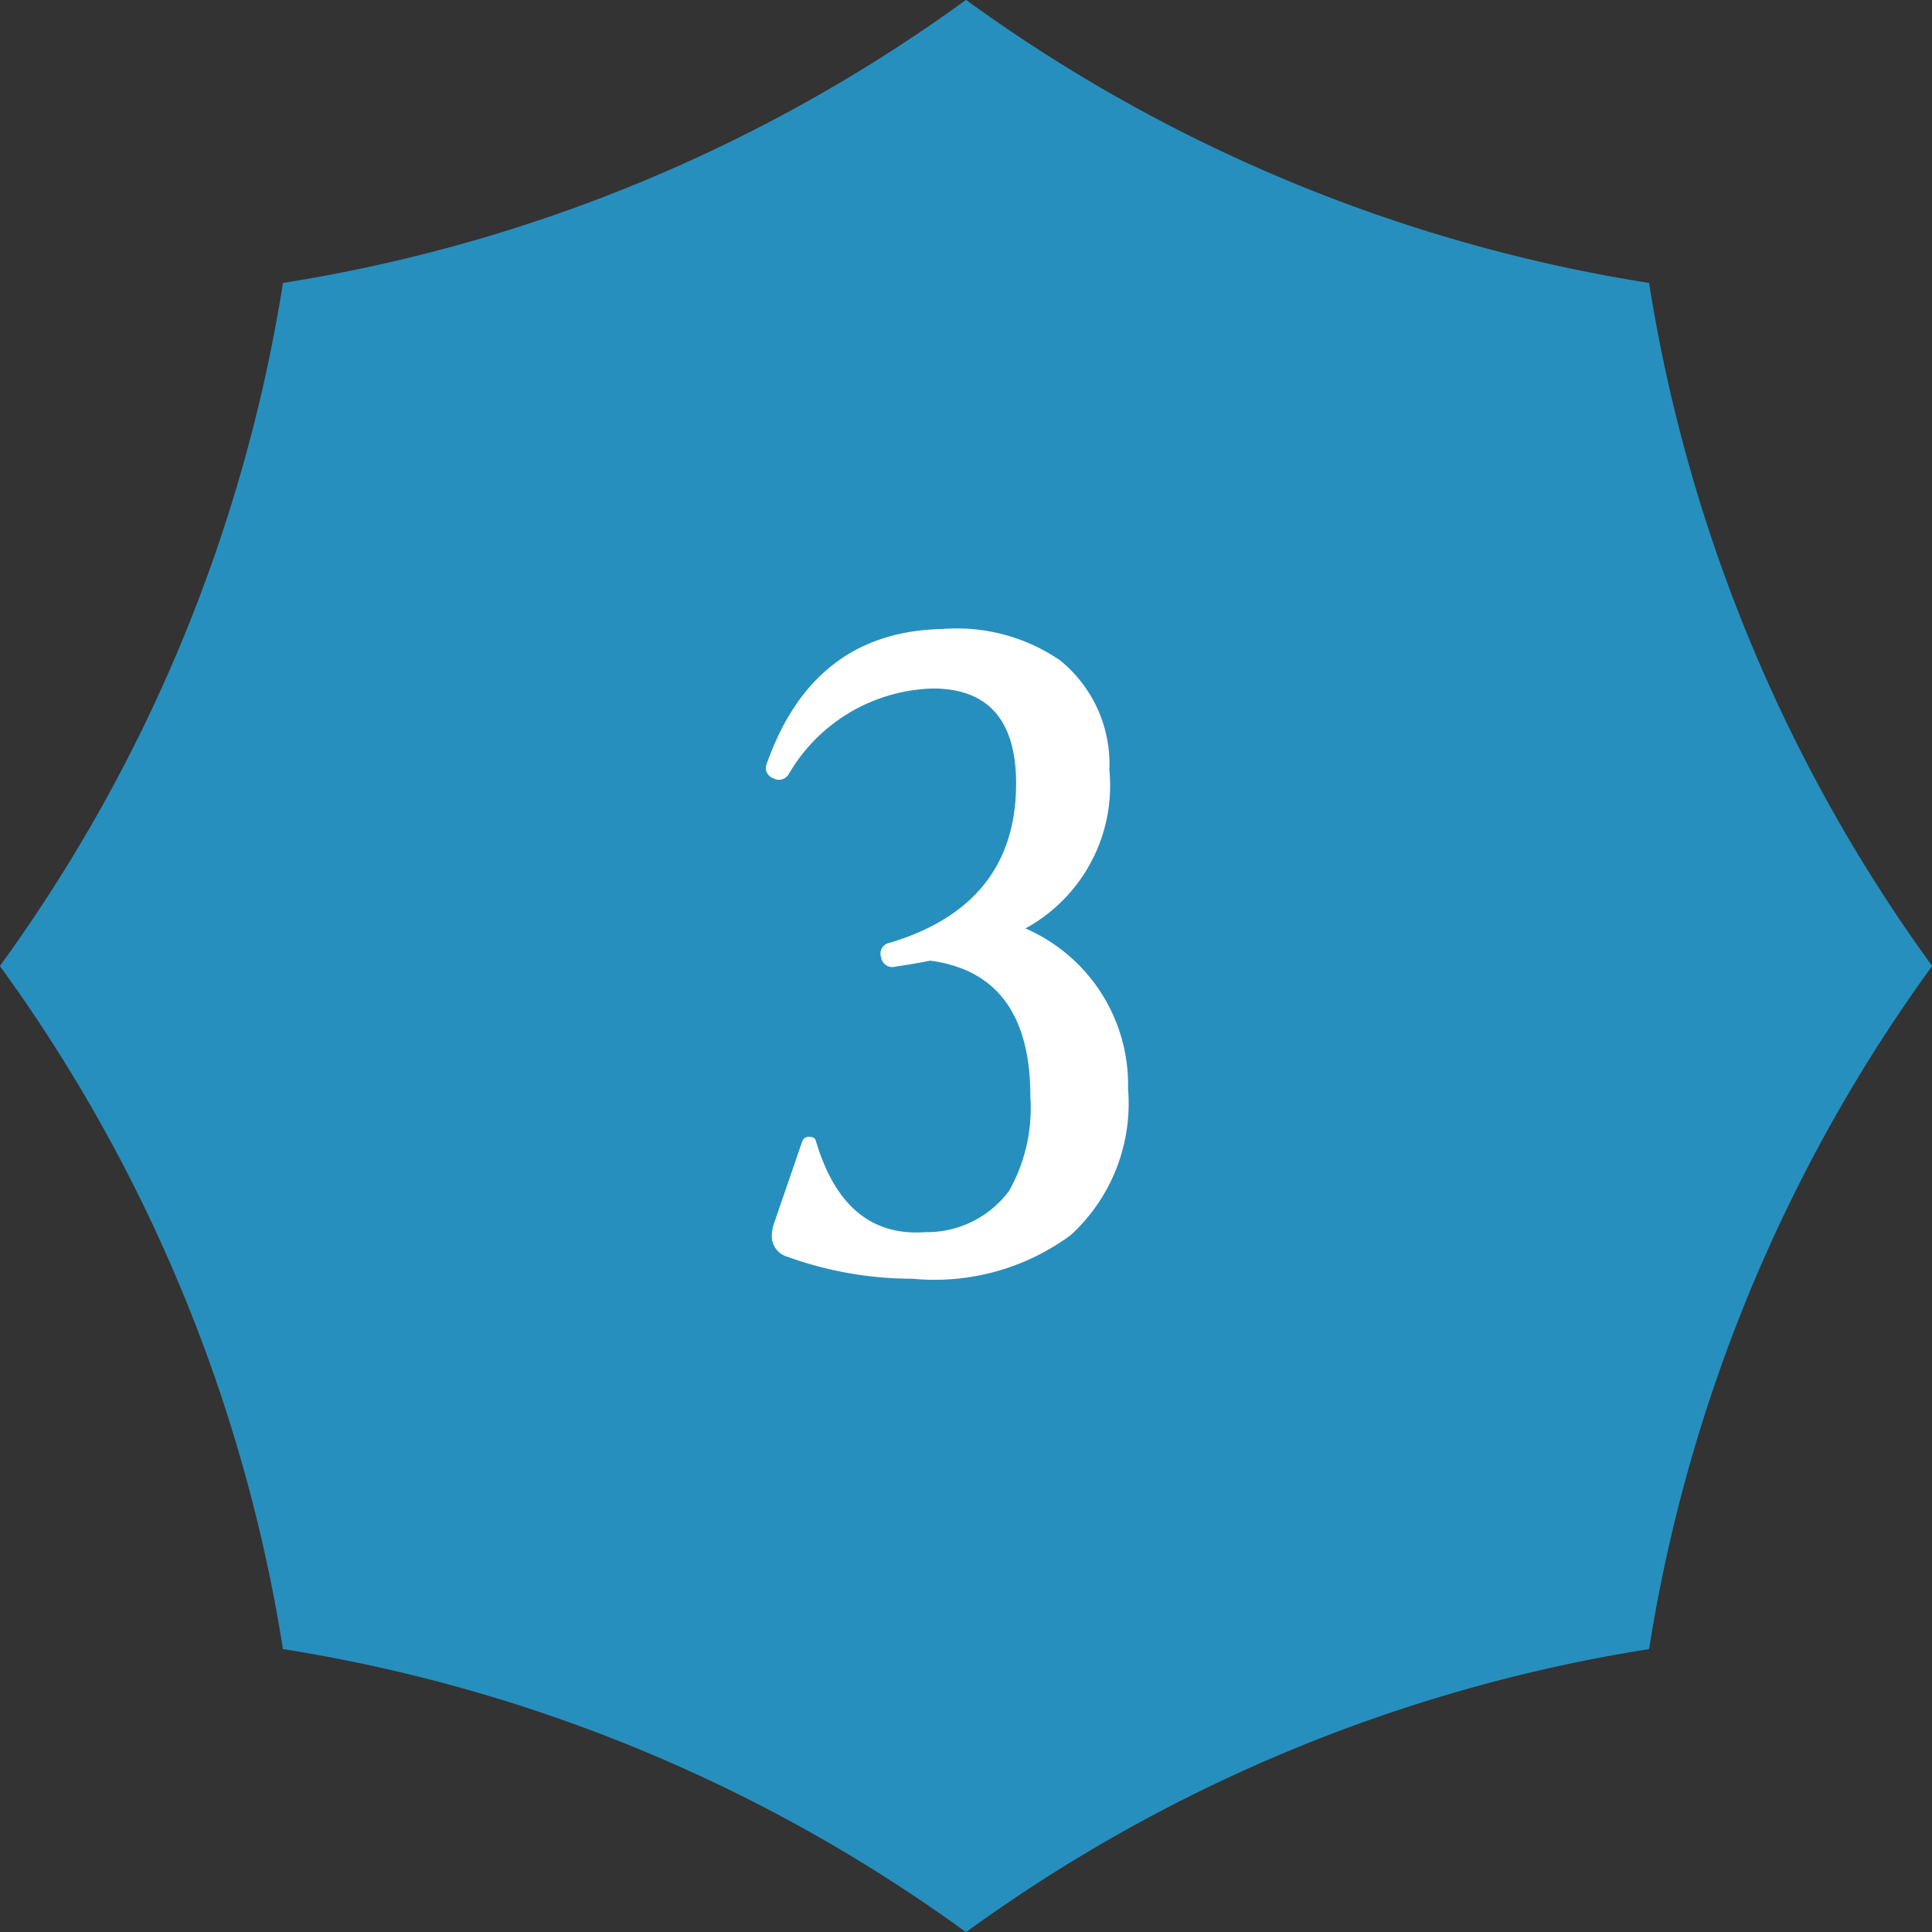 <svg xmlns="http://www.w3.org/2000/svg" width="60.057" height="60.057" viewBox="0 0 60.057 60.057">
  <rect x="0" y="0" width="60.057" height="60.057" fill="#333333" stroke="none"/>
  <g id="グループ_73" data-name="グループ 73" transform="translate(-929.723 -970)">
    <path id="パス_27" data-name="パス 27" d="M141.883,1478.1a49.136,49.136,0,0,1-21.233-8.8,49.143,49.143,0,0,1-21.233,8.8,49.142,49.142,0,0,1-8.8,21.233,49.143,49.143,0,0,1,8.8,21.233,49.144,49.144,0,0,1,21.233,8.8,49.146,49.146,0,0,1,21.233-8.8,49.143,49.143,0,0,1,8.8-21.233A49.143,49.143,0,0,1,141.883,1478.1Z" transform="translate(839.102 -499.304)" fill="#278fbe"/>
    <path id="パス_69" data-name="パス 69" d="M5.537-5.458A5.549,5.549,0,0,1,3.757-.91,7.13,7.13,0,0,1-1.16.448a11.439,11.439,0,0,1-3.9-.686A.664.664,0,0,1-5.537-.9a1.3,1.3,0,0,1,.079-.4l.87-2.531a.205.205,0,0,1,.211-.132q.185,0,.211.132Q-3.27-.817-.765-1a3.181,3.181,0,0,0,2.61-1.292A5.265,5.265,0,0,0,2.5-5.221q0-3.8-3.111-4.219-.527.105-1.081.185a.352.352,0,0,1-.448-.29.34.34,0,0,1,.264-.448Q2.083-11.18,2.057-15,2.03-17.877-.5-17.9A5.347,5.347,0,0,0-5.01-15.24a.348.348,0,0,1-.475.132.334.334,0,0,1-.211-.448q1.45-4.113,5.458-4.192a5.673,5.673,0,0,1,3.665.976,4.151,4.151,0,0,1,1.529,3.4,5.056,5.056,0,0,1-2.61,4.931A5.3,5.3,0,0,1,5.537-5.458Z" transform="translate(959.252 1009.302)" fill="#fff"/>
  </g>
</svg>

